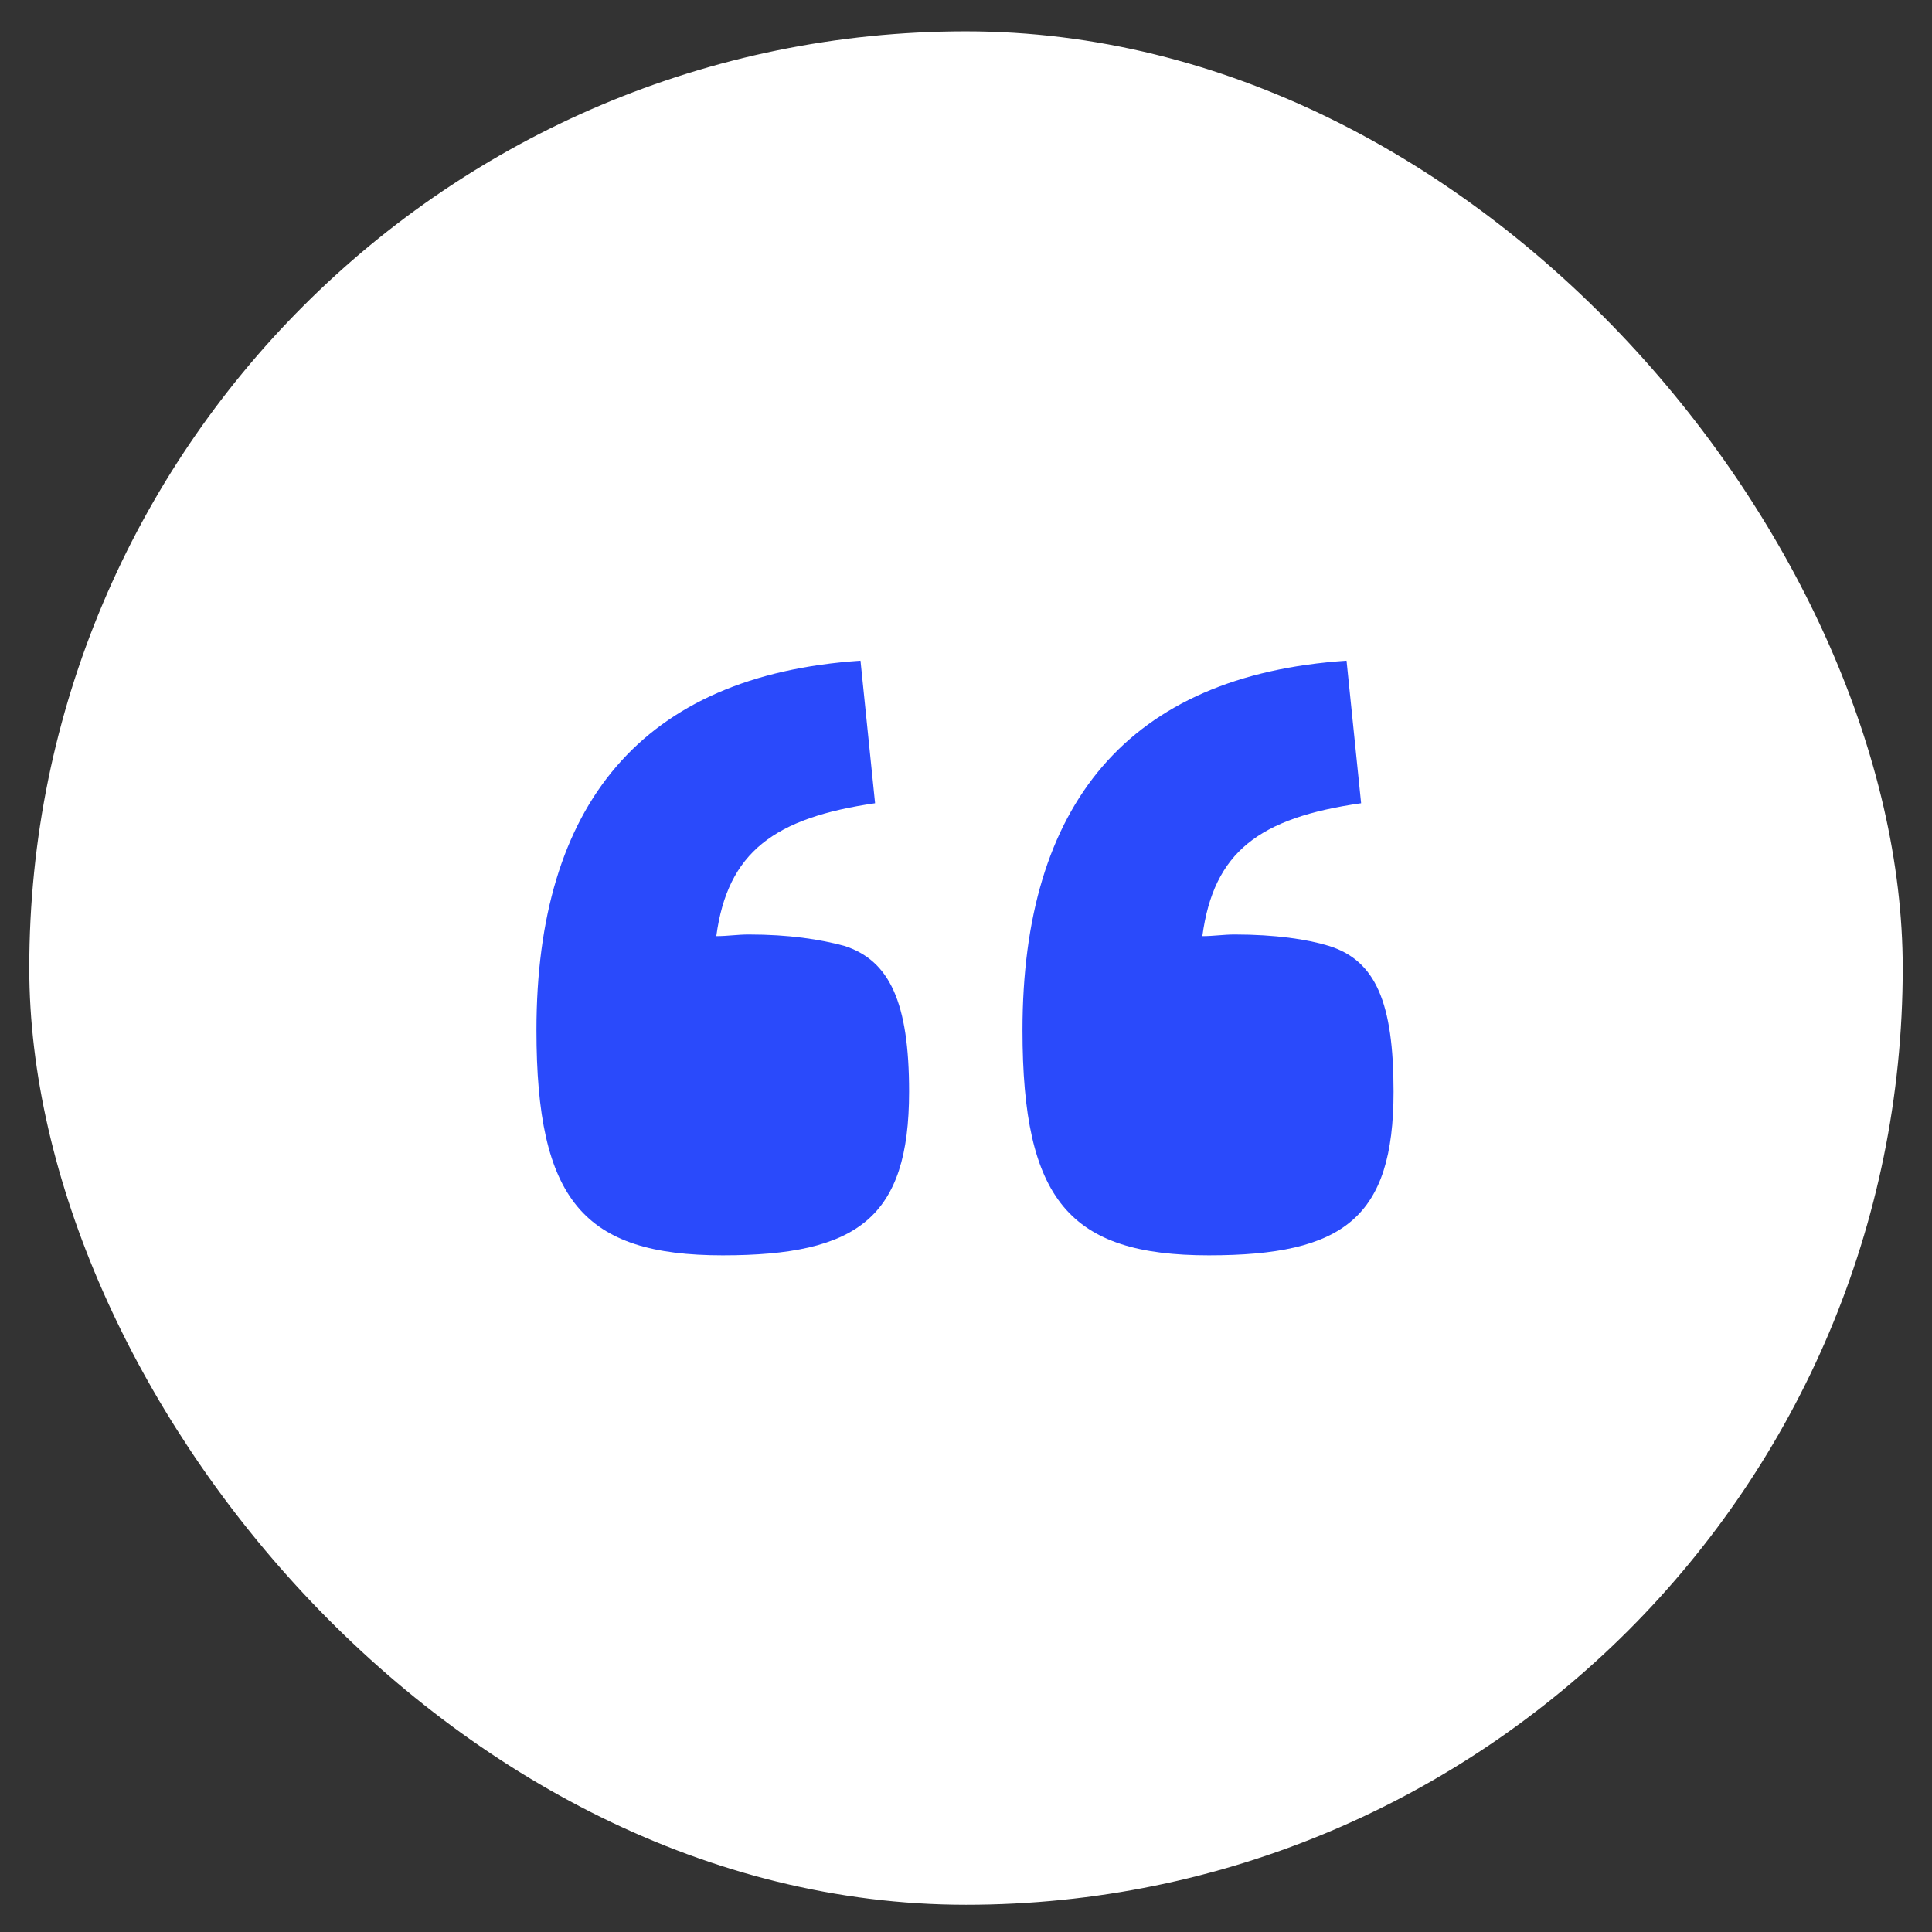 <svg width="33" height="33" viewBox="0 0 33 33" fill="none" xmlns="http://www.w3.org/2000/svg">
<rect x="0" y="0" width="33" height="33" fill="#333333" stroke="none"/>
<rect x="0.5" y="0.535" width="32" height="32" rx="16" fill="white"/>
<path d="M12.345 21.442C9.965 21.442 9.163 20.501 9.163 17.595C9.163 13.748 10.961 11.534 14.698 11.285L14.947 13.72C13.231 13.969 12.428 14.55 12.235 15.99C12.428 15.99 12.594 15.962 12.788 15.962C13.48 15.962 14.006 16.045 14.421 16.156C15.196 16.405 15.528 17.124 15.528 18.646C15.528 20.805 14.642 21.442 12.345 21.442ZM20.648 21.442C18.268 21.442 17.465 20.501 17.465 17.595C17.465 13.748 19.264 11.534 23 11.285L23.249 13.72C21.506 13.969 20.731 14.55 20.537 15.99C20.731 15.99 20.897 15.962 21.091 15.962C21.783 15.962 22.336 16.045 22.696 16.156C23.498 16.405 23.803 17.124 23.803 18.646C23.803 20.805 22.945 21.442 20.648 21.442Z" fill="#2A4AFB"/>
</svg>
